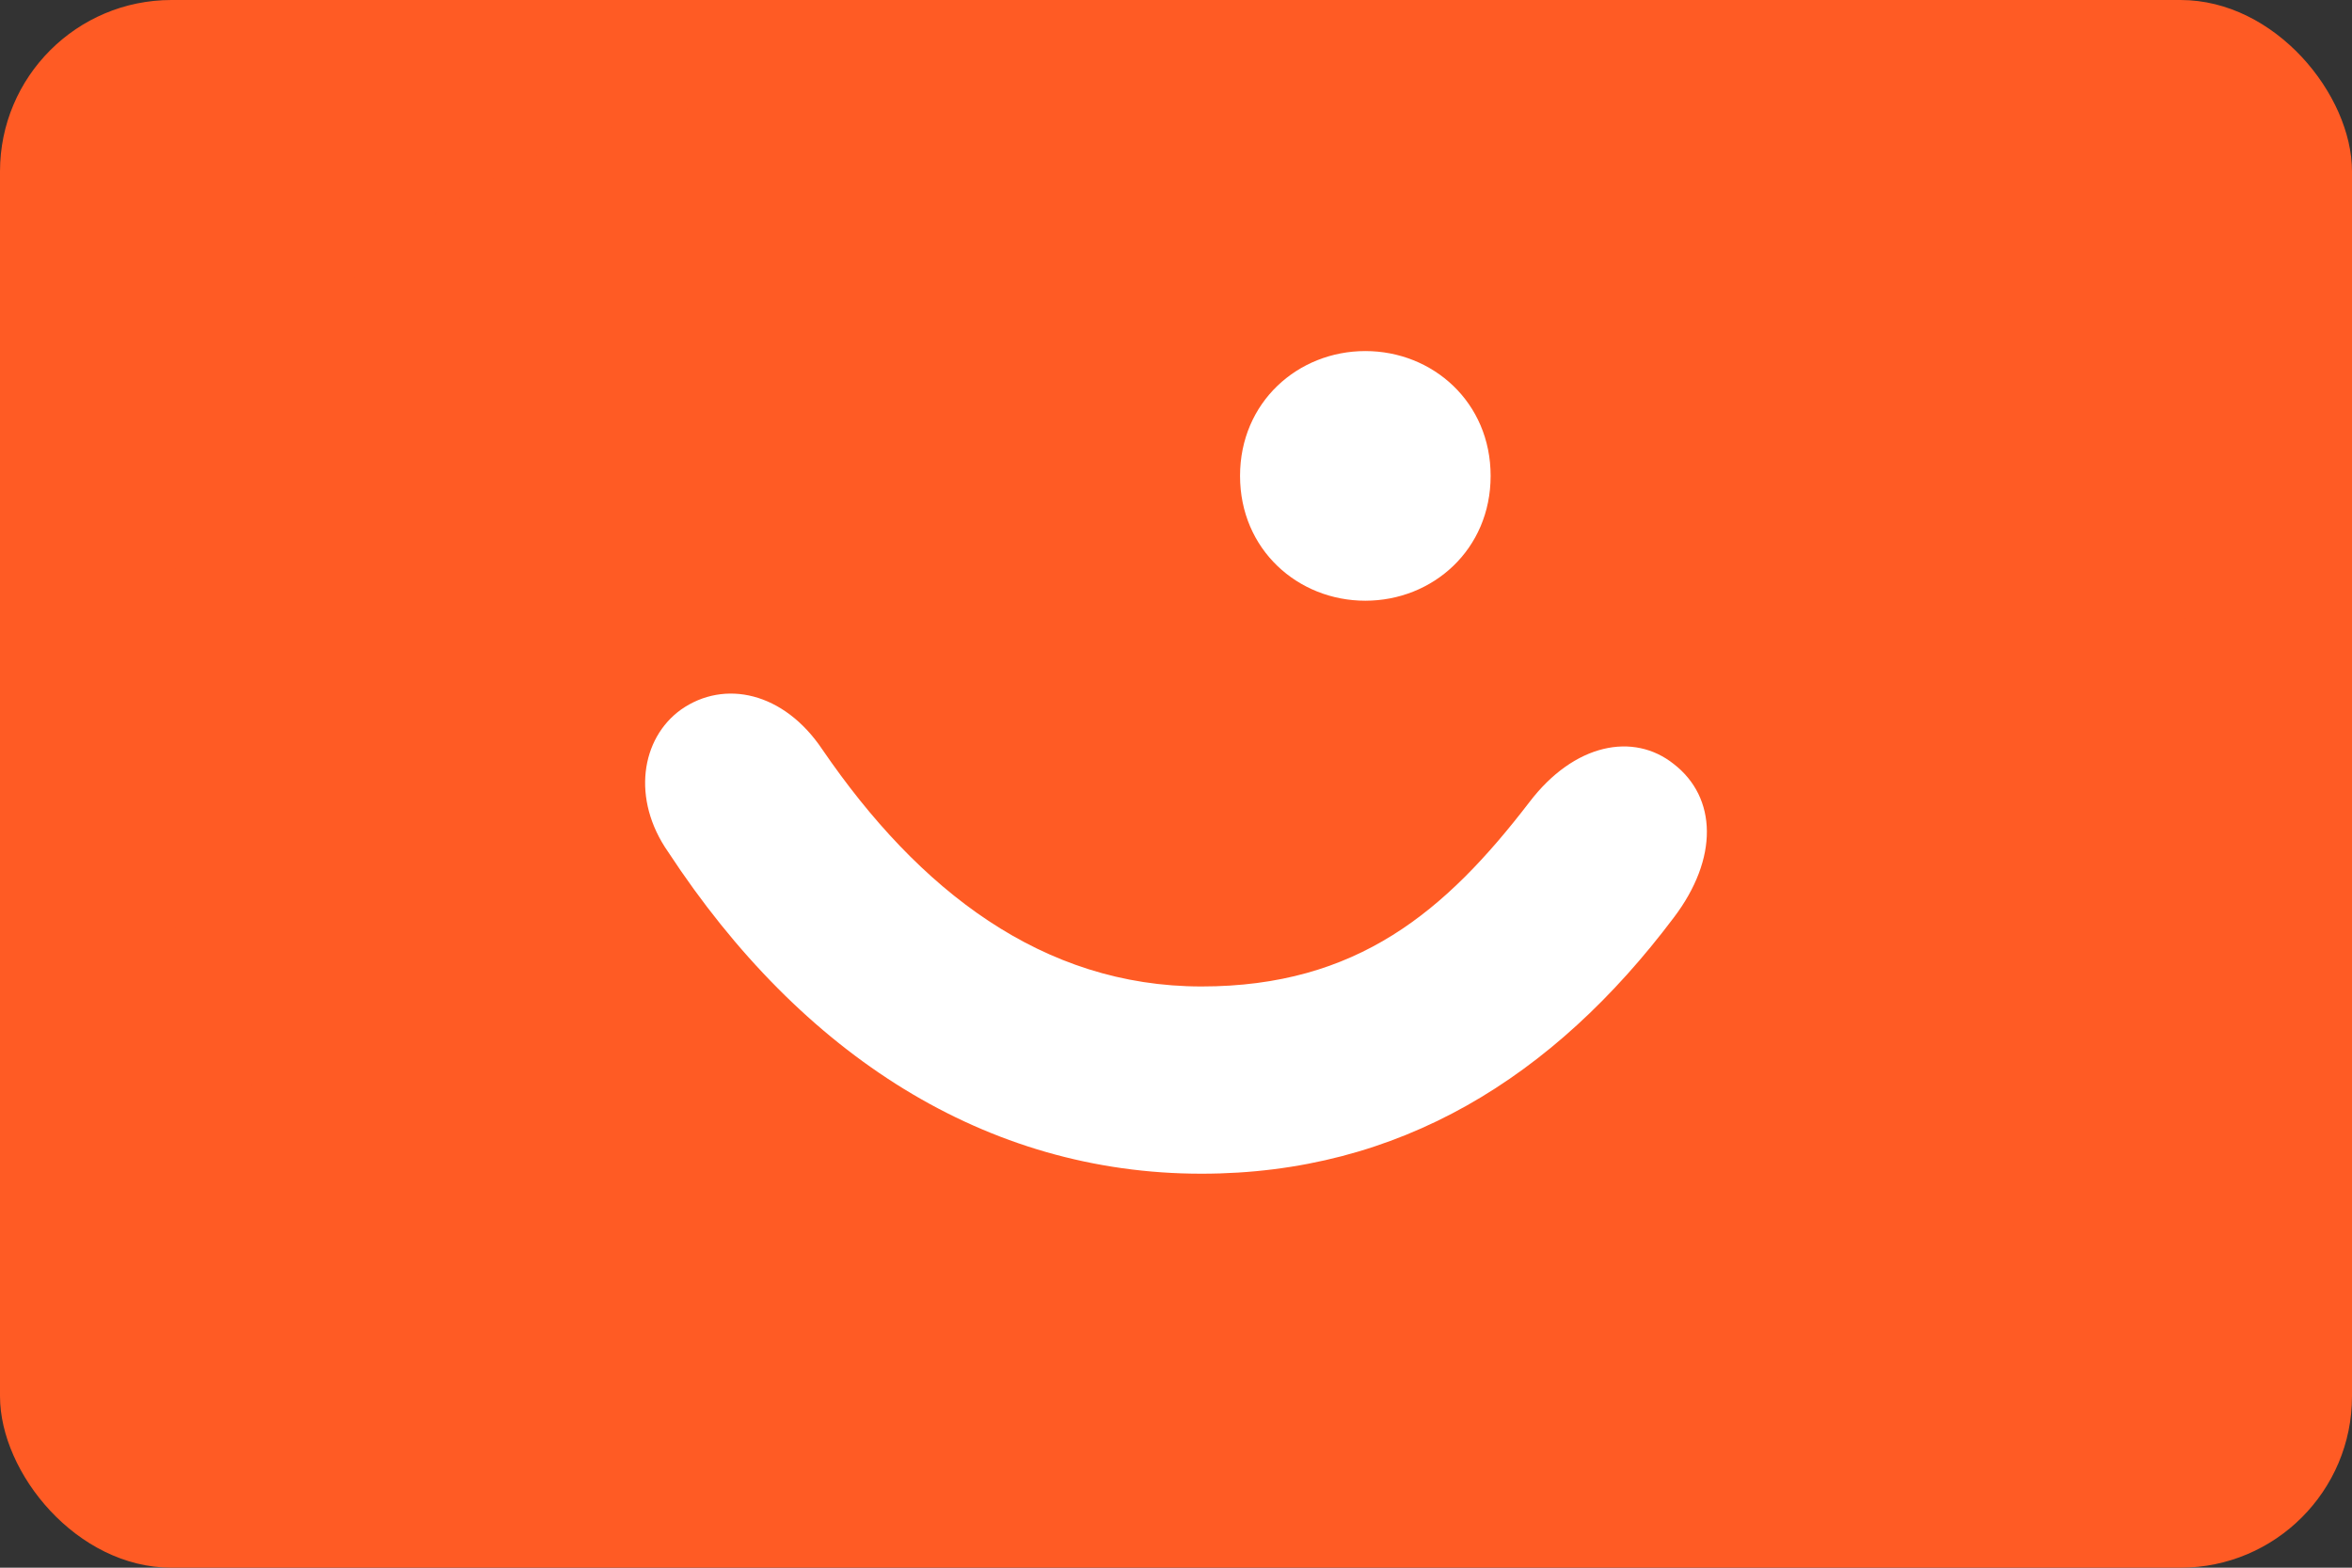 <svg xmlns="http://www.w3.org/2000/svg" width="48" height="32" viewBox="0 0 48 32">
    <rect x="0" y="0" width="48" height="32" fill="#333333" stroke="none"/>
    <g fill="none" fill-rule="evenodd">
        <rect width="48" height="32" fill="#FF5B24" fill-rule="nonzero" rx="3.5"/>
        <rect width="42" height="27" x="3" y="2" fill="#FF5B24" fill-rule="nonzero" rx="13.5"/>
        <path fill="#FFF" d="M27.864 12.262c1.377 0 2.557-1.045 2.557-2.548h0c0-1.503-1.18-2.548-2.557-2.548-1.377 0-2.557 1.045-2.557 2.548 0 1.503 1.18 2.548 2.557 2.548zm3.344 4.117c-1.705 2.221-3.508 3.757-6.688 3.757h0c-3.244 0-5.769-1.96-7.736-4.835-.787-1.176-2-1.438-2.885-.817-.819.588-1.016 1.83-.262 2.908 2.721 4.149 6.49 6.566 10.883 6.566 4.032 0 7.18-1.96 9.638-5.227.918-1.209.885-2.45 0-3.136-.82-.654-2.033-.424-2.95.784z"/>
    </g>
</svg>